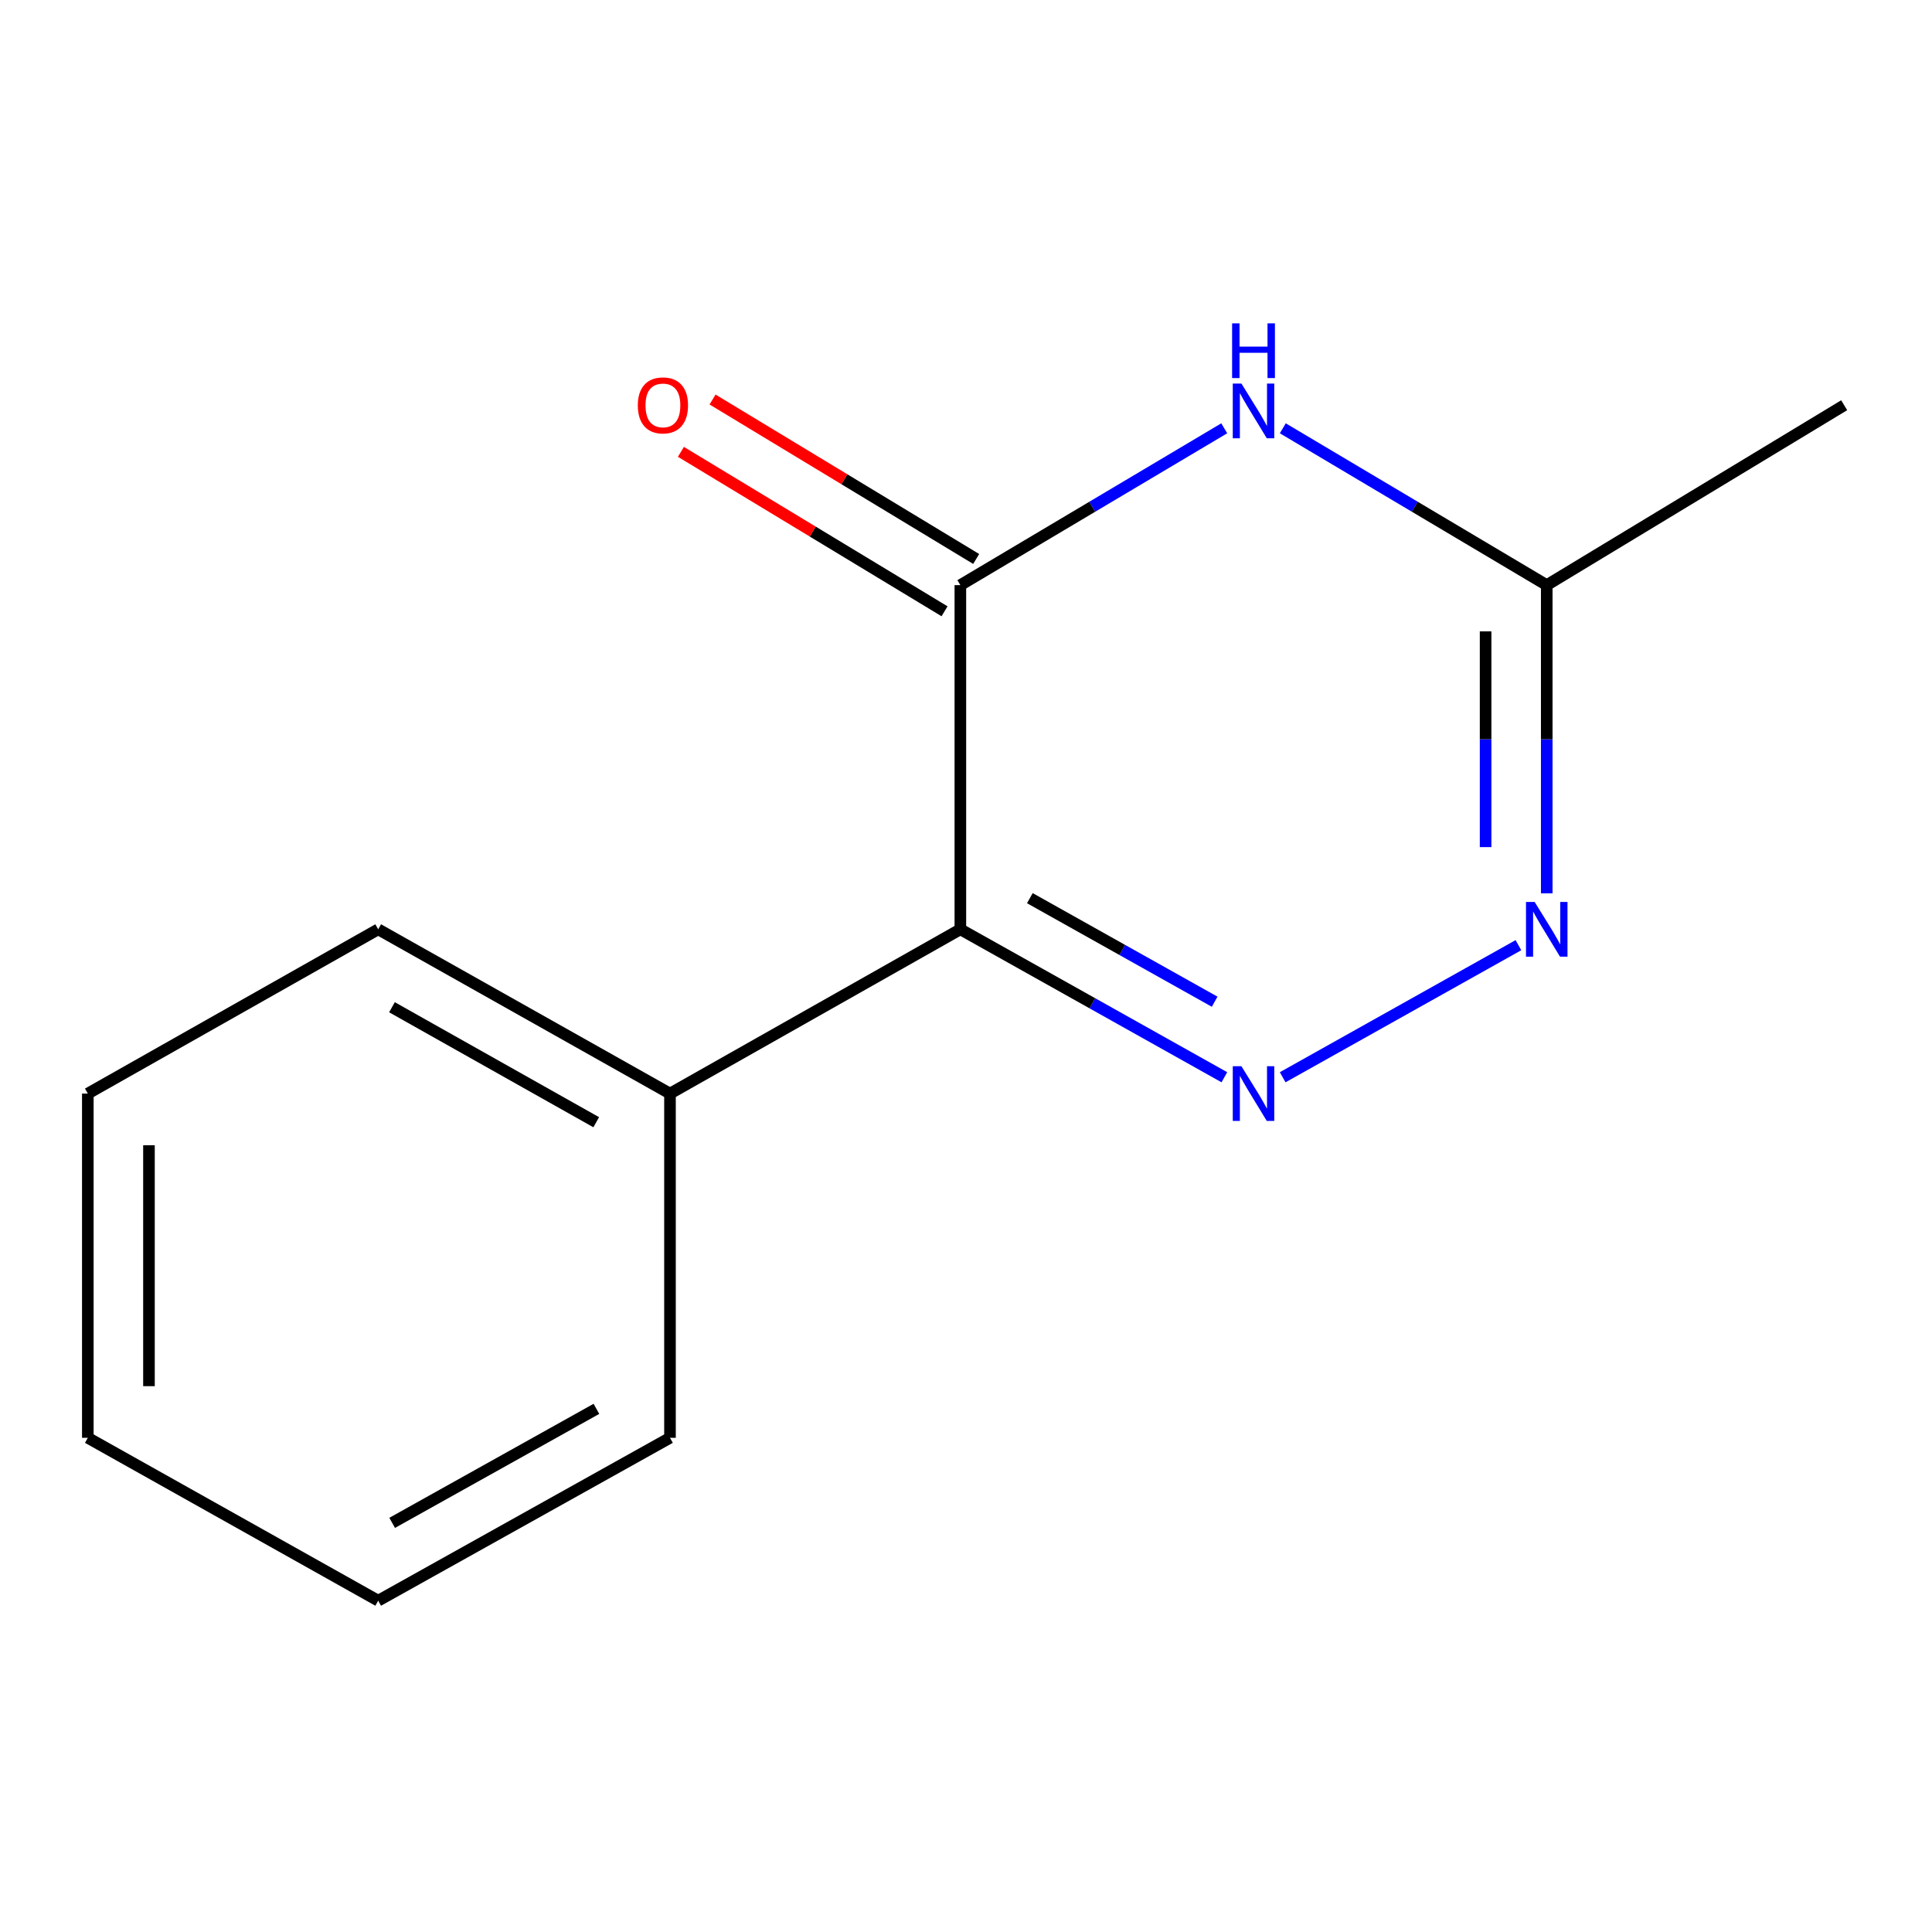 <?xml version='1.0' encoding='iso-8859-1'?>
<svg version='1.1' baseProfile='full'
              xmlns='http://www.w3.org/2000/svg'
                      xmlns:rdkit='http://www.rdkit.org/xml'
                      xmlns:xlink='http://www.w3.org/1999/xlink'
                  xml:space='preserve'
width='1000px' height='1000px' viewBox='0 0 1000 1000'>
<!-- END OF HEADER -->
<rect style='opacity:1.0;fill:#FFFFFF;stroke:none' width='1000' height='1000' x='0' y='0'> </rect>
<path class='bond-0' d='M 633.731,557.583 L 565.406,519.296' style='fill:none;fill-rule:evenodd;stroke:#0000FF;stroke-width:6px;stroke-linecap:butt;stroke-linejoin:miter;stroke-opacity:1' />
<path class='bond-0' d='M 565.406,519.296 L 497.081,481.009' style='fill:none;fill-rule:evenodd;stroke:#000000;stroke-width:6px;stroke-linecap:butt;stroke-linejoin:miter;stroke-opacity:1' />
<path class='bond-0' d='M 628.705,518.488 L 580.877,491.687' style='fill:none;fill-rule:evenodd;stroke:#0000FF;stroke-width:6px;stroke-linecap:butt;stroke-linejoin:miter;stroke-opacity:1' />
<path class='bond-0' d='M 580.877,491.687 L 533.05,464.886' style='fill:none;fill-rule:evenodd;stroke:#000000;stroke-width:6px;stroke-linecap:butt;stroke-linejoin:miter;stroke-opacity:1' />
<path class='bond-3' d='M 663.908,557.585 L 785.935,489.22' style='fill:none;fill-rule:evenodd;stroke:#0000FF;stroke-width:6px;stroke-linecap:butt;stroke-linejoin:miter;stroke-opacity:1' />
<path class='bond-1' d='M 497.081,481.009 L 497.081,302.862' style='fill:none;fill-rule:evenodd;stroke:#000000;stroke-width:6px;stroke-linecap:butt;stroke-linejoin:miter;stroke-opacity:1' />
<path class='bond-6' d='M 497.081,481.009 L 346.785,566.039' style='fill:none;fill-rule:evenodd;stroke:#000000;stroke-width:6px;stroke-linecap:butt;stroke-linejoin:miter;stroke-opacity:1' />
<path class='bond-5' d='M 505.271,289.322 L 437.043,248.055' style='fill:none;fill-rule:evenodd;stroke:#000000;stroke-width:6px;stroke-linecap:butt;stroke-linejoin:miter;stroke-opacity:1' />
<path class='bond-5' d='M 437.043,248.055 L 368.816,206.788' style='fill:none;fill-rule:evenodd;stroke:#FF0000;stroke-width:6px;stroke-linecap:butt;stroke-linejoin:miter;stroke-opacity:1' />
<path class='bond-5' d='M 488.892,316.402 L 420.664,275.136' style='fill:none;fill-rule:evenodd;stroke:#000000;stroke-width:6px;stroke-linecap:butt;stroke-linejoin:miter;stroke-opacity:1' />
<path class='bond-5' d='M 420.664,275.136 L 352.436,233.869' style='fill:none;fill-rule:evenodd;stroke:#FF0000;stroke-width:6px;stroke-linecap:butt;stroke-linejoin:miter;stroke-opacity:1' />
<path class='bond-13' d='M 497.081,302.862 L 565.374,262.274' style='fill:none;fill-rule:evenodd;stroke:#000000;stroke-width:6px;stroke-linecap:butt;stroke-linejoin:miter;stroke-opacity:1' />
<path class='bond-13' d='M 565.374,262.274 L 633.666,221.687' style='fill:none;fill-rule:evenodd;stroke:#0000FF;stroke-width:6px;stroke-linecap:butt;stroke-linejoin:miter;stroke-opacity:1' />
<path class='bond-2' d='M 663.973,221.685 L 732.282,262.274' style='fill:none;fill-rule:evenodd;stroke:#0000FF;stroke-width:6px;stroke-linecap:butt;stroke-linejoin:miter;stroke-opacity:1' />
<path class='bond-2' d='M 732.282,262.274 L 800.592,302.862' style='fill:none;fill-rule:evenodd;stroke:#000000;stroke-width:6px;stroke-linecap:butt;stroke-linejoin:miter;stroke-opacity:1' />
<path class='bond-4' d='M 800.592,462.395 L 800.592,382.629' style='fill:none;fill-rule:evenodd;stroke:#0000FF;stroke-width:6px;stroke-linecap:butt;stroke-linejoin:miter;stroke-opacity:1' />
<path class='bond-4' d='M 800.592,382.629 L 800.592,302.862' style='fill:none;fill-rule:evenodd;stroke:#000000;stroke-width:6px;stroke-linecap:butt;stroke-linejoin:miter;stroke-opacity:1' />
<path class='bond-4' d='M 768.943,438.465 L 768.943,382.629' style='fill:none;fill-rule:evenodd;stroke:#0000FF;stroke-width:6px;stroke-linecap:butt;stroke-linejoin:miter;stroke-opacity:1' />
<path class='bond-4' d='M 768.943,382.629 L 768.943,326.792' style='fill:none;fill-rule:evenodd;stroke:#000000;stroke-width:6px;stroke-linecap:butt;stroke-linejoin:miter;stroke-opacity:1' />
<path class='bond-7' d='M 800.592,302.862 L 954.545,209.745' style='fill:none;fill-rule:evenodd;stroke:#000000;stroke-width:6px;stroke-linecap:butt;stroke-linejoin:miter;stroke-opacity:1' />
<path class='bond-8' d='M 346.785,566.039 L 195.751,481.009' style='fill:none;fill-rule:evenodd;stroke:#000000;stroke-width:6px;stroke-linecap:butt;stroke-linejoin:miter;stroke-opacity:1' />
<path class='bond-8' d='M 308.604,580.863 L 202.88,521.342' style='fill:none;fill-rule:evenodd;stroke:#000000;stroke-width:6px;stroke-linecap:butt;stroke-linejoin:miter;stroke-opacity:1' />
<path class='bond-9' d='M 346.785,566.039 L 346.785,744.203' style='fill:none;fill-rule:evenodd;stroke:#000000;stroke-width:6px;stroke-linecap:butt;stroke-linejoin:miter;stroke-opacity:1' />
<path class='bond-11' d='M 195.751,481.009 L 45.455,566.039' style='fill:none;fill-rule:evenodd;stroke:#000000;stroke-width:6px;stroke-linecap:butt;stroke-linejoin:miter;stroke-opacity:1' />
<path class='bond-10' d='M 346.785,744.203 L 195.751,828.512' style='fill:none;fill-rule:evenodd;stroke:#000000;stroke-width:6px;stroke-linecap:butt;stroke-linejoin:miter;stroke-opacity:1' />
<path class='bond-10' d='M 308.704,729.215 L 202.98,788.231' style='fill:none;fill-rule:evenodd;stroke:#000000;stroke-width:6px;stroke-linecap:butt;stroke-linejoin:miter;stroke-opacity:1' />
<path class='bond-12' d='M 195.751,828.512 L 45.455,744.203' style='fill:none;fill-rule:evenodd;stroke:#000000;stroke-width:6px;stroke-linecap:butt;stroke-linejoin:miter;stroke-opacity:1' />
<path class='bond-14' d='M 45.455,566.039 L 45.455,744.203' style='fill:none;fill-rule:evenodd;stroke:#000000;stroke-width:6px;stroke-linecap:butt;stroke-linejoin:miter;stroke-opacity:1' />
<path class='bond-14' d='M 77.103,592.763 L 77.103,717.478' style='fill:none;fill-rule:evenodd;stroke:#000000;stroke-width:6px;stroke-linecap:butt;stroke-linejoin:miter;stroke-opacity:1' />
<path  class='atom-0' d='M 642.559 551.879
L 651.839 566.879
Q 652.759 568.359, 654.239 571.039
Q 655.719 573.719, 655.799 573.879
L 655.799 551.879
L 659.559 551.879
L 659.559 580.199
L 655.679 580.199
L 645.719 563.799
Q 644.559 561.879, 643.319 559.679
Q 642.119 557.479, 641.759 556.799
L 641.759 580.199
L 638.079 580.199
L 638.079 551.879
L 642.559 551.879
' fill='#0000FF'/>
<path  class='atom-3' d='M 642.559 198.521
L 651.839 213.521
Q 652.759 215.001, 654.239 217.681
Q 655.719 220.361, 655.799 220.521
L 655.799 198.521
L 659.559 198.521
L 659.559 226.841
L 655.679 226.841
L 645.719 210.441
Q 644.559 208.521, 643.319 206.321
Q 642.119 204.121, 641.759 203.441
L 641.759 226.841
L 638.079 226.841
L 638.079 198.521
L 642.559 198.521
' fill='#0000FF'/>
<path  class='atom-3' d='M 637.739 167.369
L 641.579 167.369
L 641.579 179.409
L 656.059 179.409
L 656.059 167.369
L 659.899 167.369
L 659.899 195.689
L 656.059 195.689
L 656.059 182.609
L 641.579 182.609
L 641.579 195.689
L 637.739 195.689
L 637.739 167.369
' fill='#0000FF'/>
<path  class='atom-4' d='M 794.332 466.849
L 803.612 481.849
Q 804.532 483.329, 806.012 486.009
Q 807.492 488.689, 807.572 488.849
L 807.572 466.849
L 811.332 466.849
L 811.332 495.169
L 807.452 495.169
L 797.492 478.769
Q 796.332 476.849, 795.092 474.649
Q 793.892 472.449, 793.532 471.769
L 793.532 495.169
L 789.852 495.169
L 789.852 466.849
L 794.332 466.849
' fill='#0000FF'/>
<path  class='atom-6' d='M 330.128 209.825
Q 330.128 203.025, 333.488 199.225
Q 336.848 195.425, 343.128 195.425
Q 349.408 195.425, 352.768 199.225
Q 356.128 203.025, 356.128 209.825
Q 356.128 216.705, 352.728 220.625
Q 349.328 224.505, 343.128 224.505
Q 336.888 224.505, 333.488 220.625
Q 330.128 216.745, 330.128 209.825
M 343.128 221.305
Q 347.448 221.305, 349.768 218.425
Q 352.128 215.505, 352.128 209.825
Q 352.128 204.265, 349.768 201.465
Q 347.448 198.625, 343.128 198.625
Q 338.808 198.625, 336.448 201.425
Q 334.128 204.225, 334.128 209.825
Q 334.128 215.545, 336.448 218.425
Q 338.808 221.305, 343.128 221.305
' fill='#FF0000'/>
</svg>
